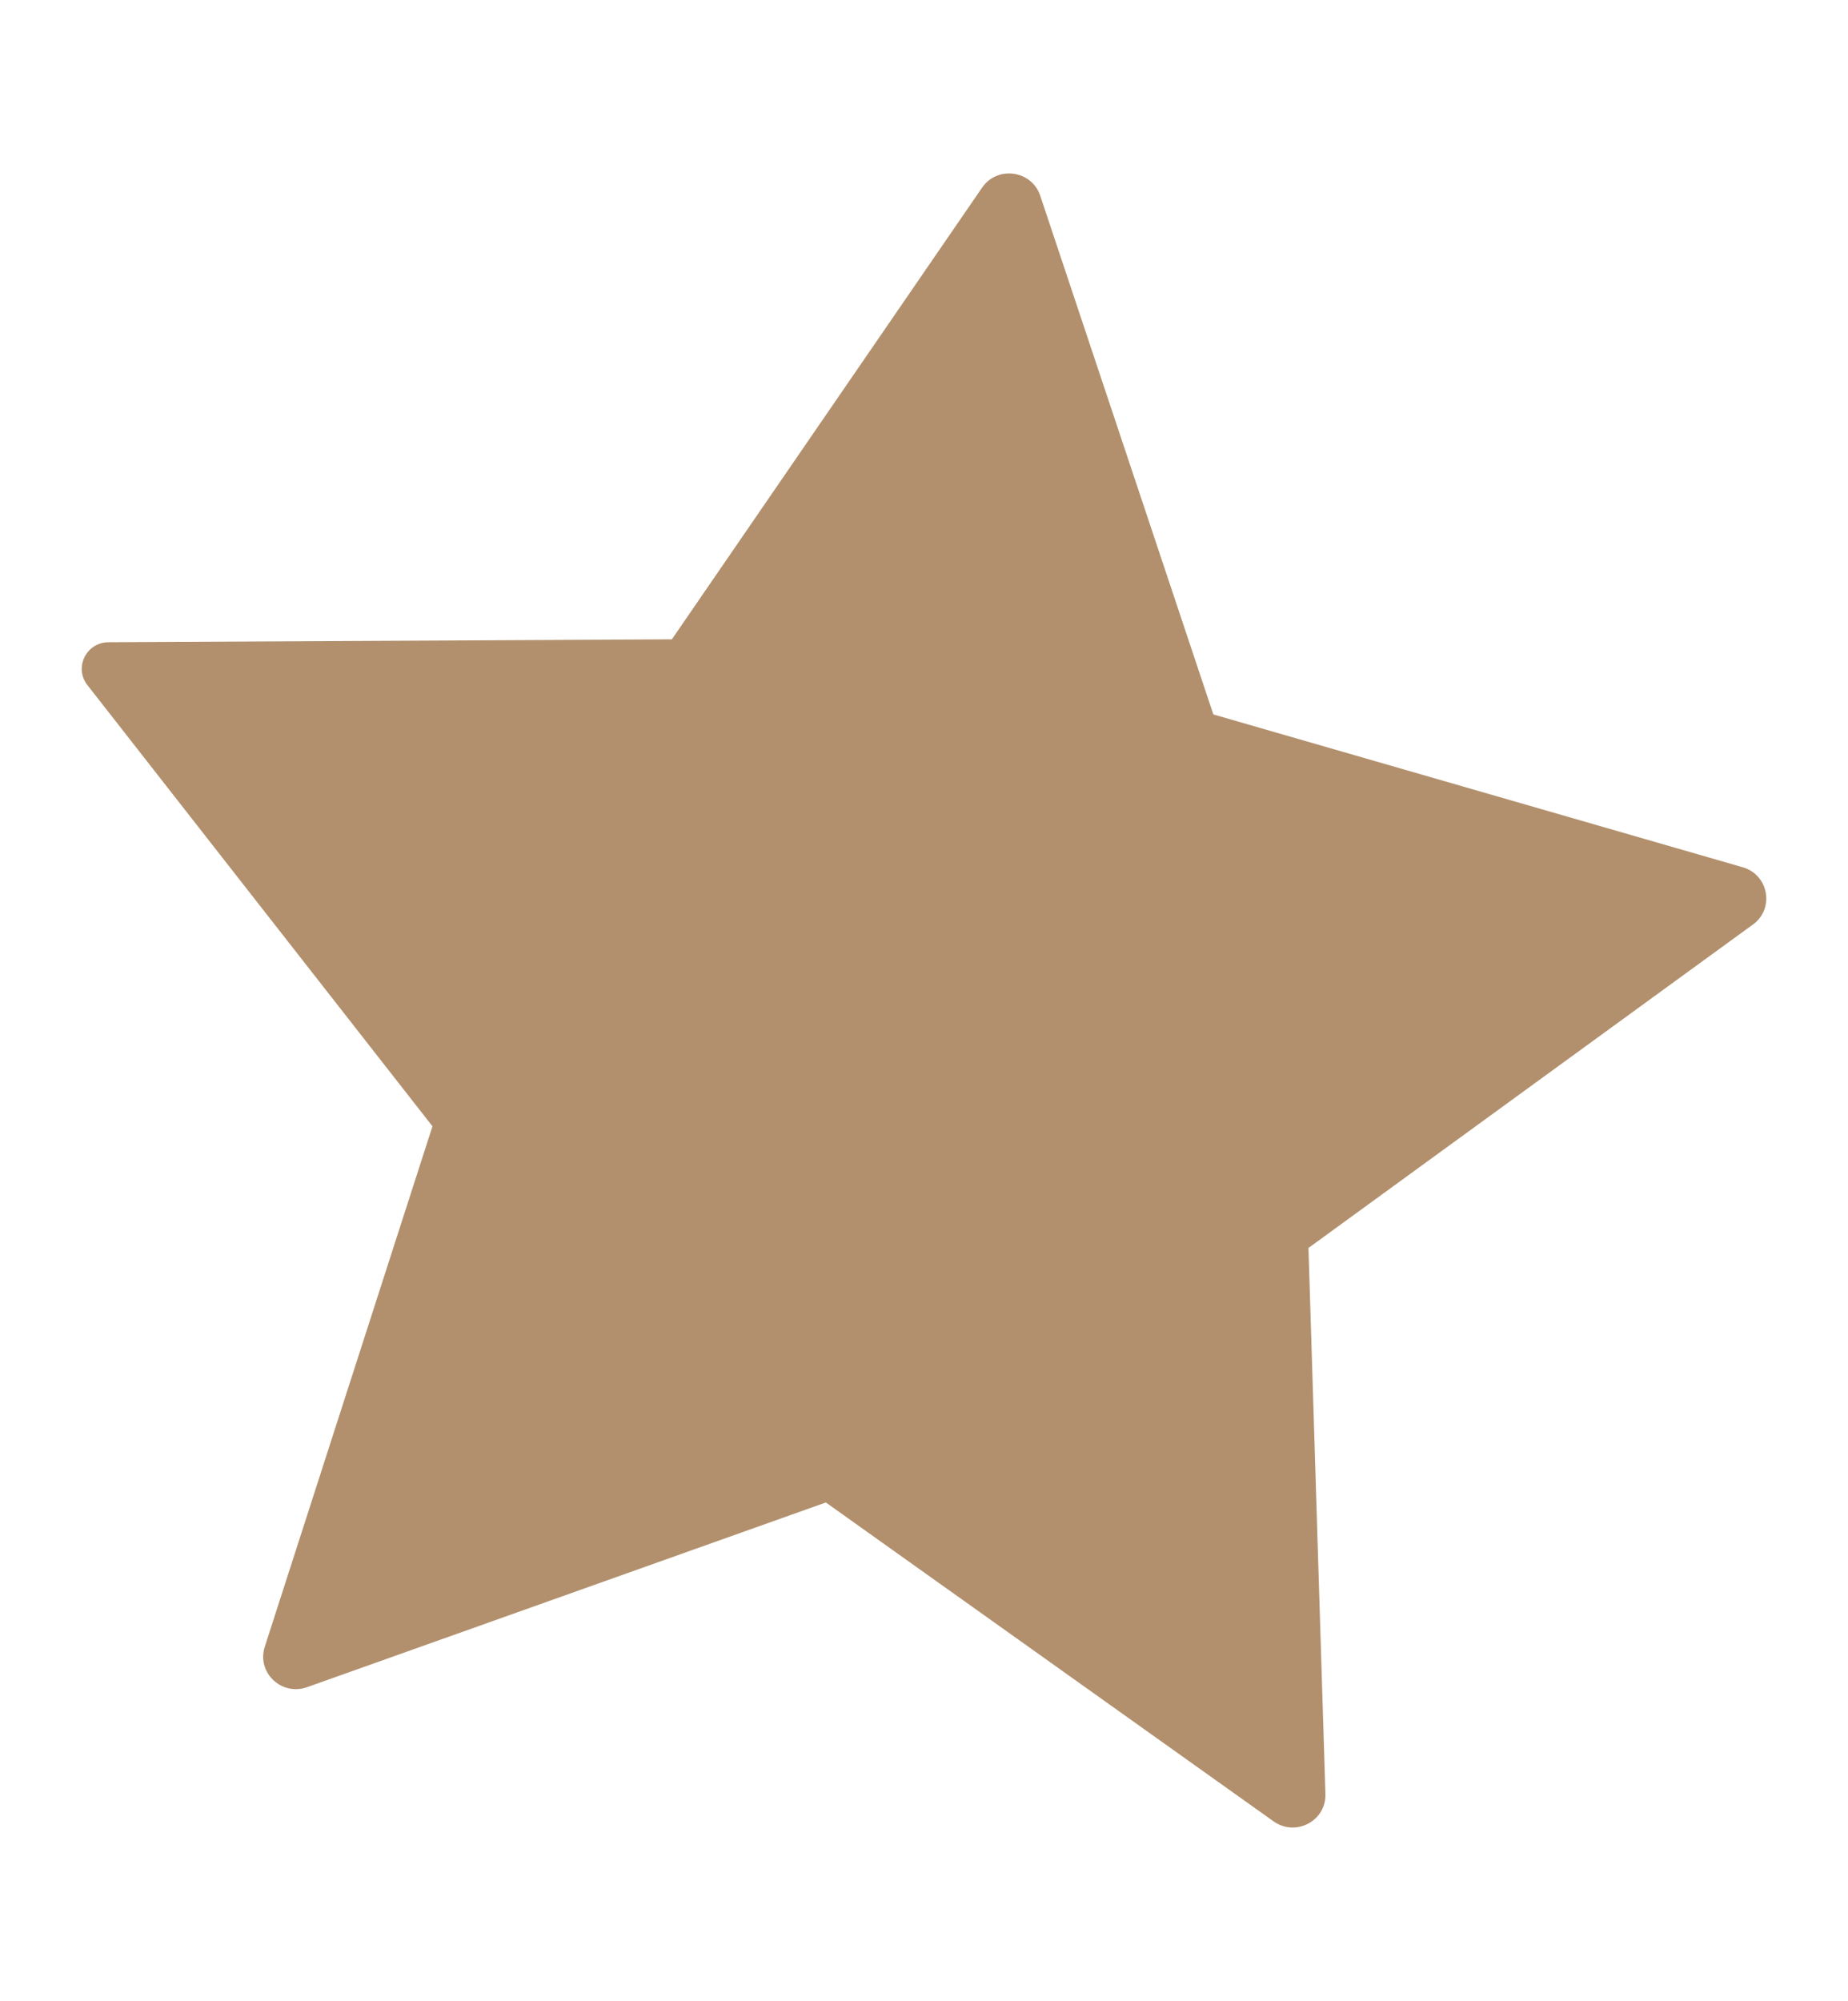 <?xml version="1.0" encoding="UTF-8"?>
<svg id="Layer_1" xmlns="http://www.w3.org/2000/svg" version="1.1" viewBox="0 0 228.87 247.74">
  <!-- Generator: Adobe Illustrator 30.0.0, SVG Export Plug-In . SVG Version: 2.1.1 Build 21)  -->
  <defs>
    <style>
      .st0 {
        fill: #b2906d;
      }
    </style>
  </defs>
  <path class="st0" d="M217.09,114.46l-55.04,40.04,2.1,67.61c.1,3.33-3.69,5.32-6.42,3.38l-55.45-39.48-64.26,22.87c-3.16,1.12-6.25-1.83-5.23-5l20.77-64.44L10.82,84.81c-1.68-2.15-.14-5.28,2.61-5.3l69.78-.36,38.42-55.92c1.89-2.75,6.14-2.16,7.2,1l21.44,64.22,65.56,18.92c3.22.93,3.97,5.12,1.27,7.09Z"/>
</svg>